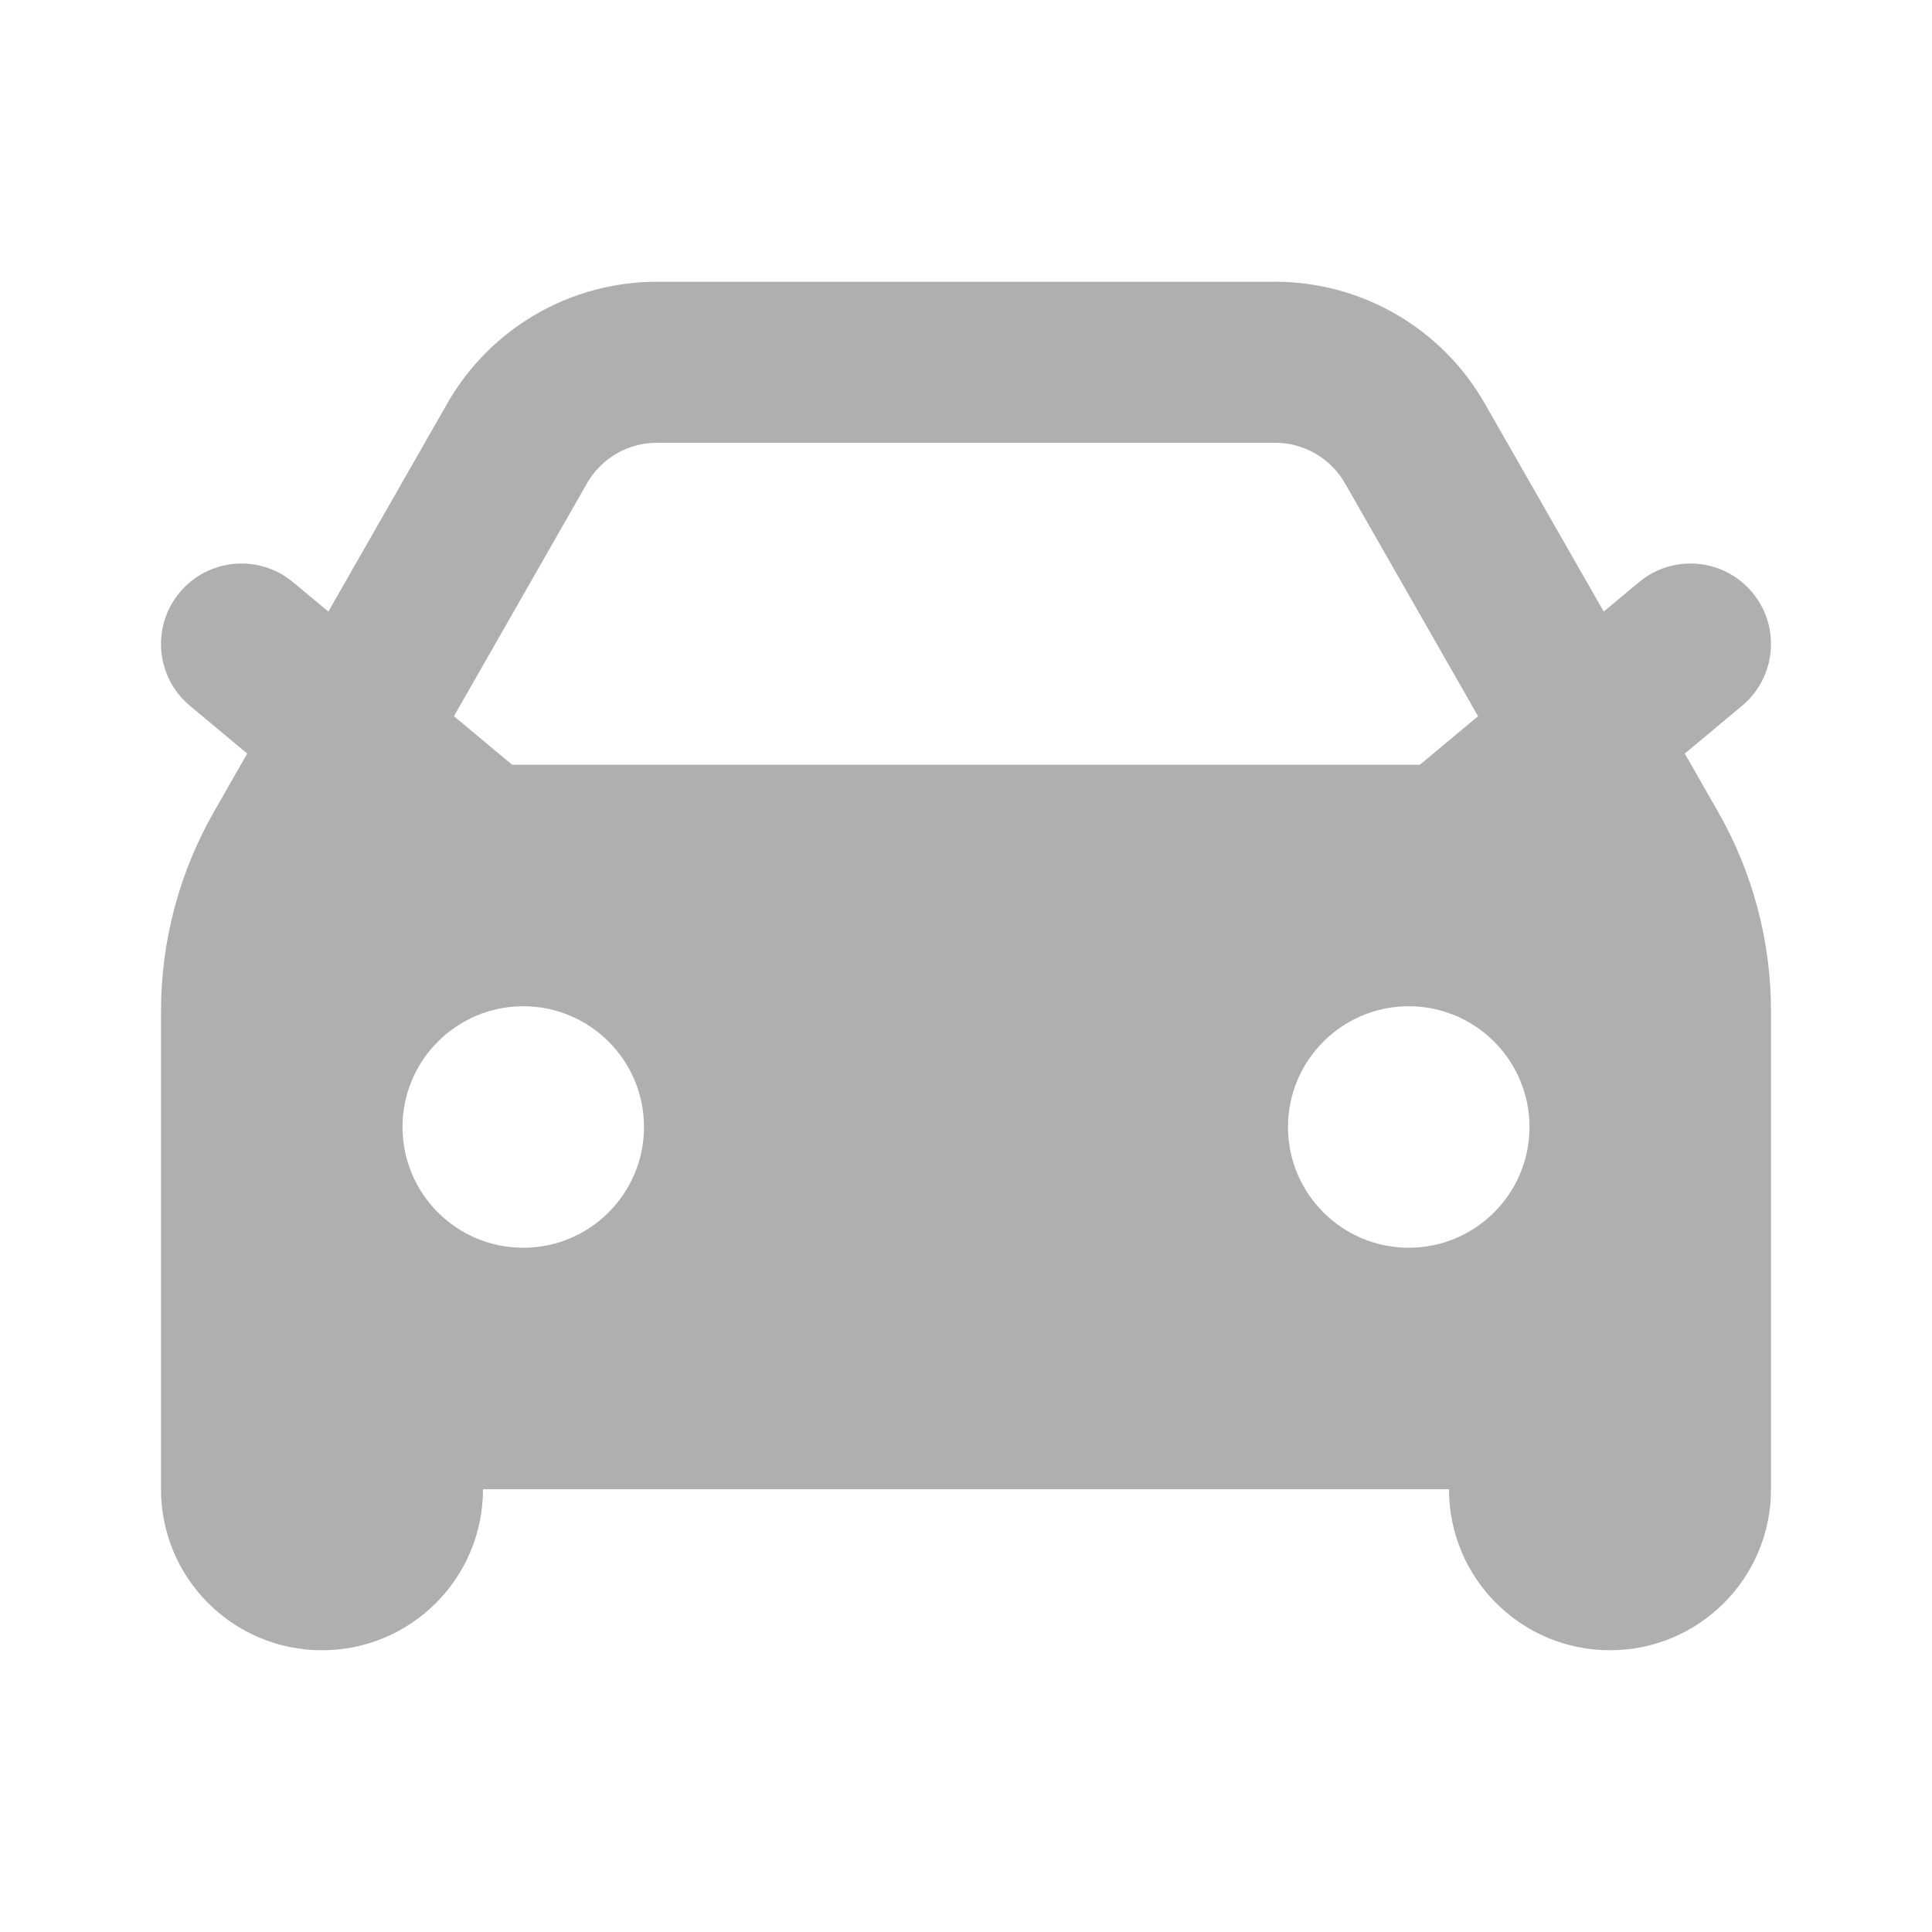 <?xml version="1.0" encoding="UTF-8"?> <svg xmlns="http://www.w3.org/2000/svg" width="24" height="24" viewBox="0 0 24 24" fill="none"><path fill-rule="evenodd" clip-rule="evenodd" d="M8.161 3.5C7.084 3.5 6.09 4.077 5.556 5.012L4.079 7.597L3.64 7.232C3.216 6.878 2.585 6.936 2.232 7.36C1.878 7.784 1.936 8.415 2.36 8.768L3.071 9.361L2.659 10.082C2.227 10.837 2 11.692 2 12.562V18.5C2 19.605 2.895 20.5 4 20.5C5.105 20.5 6 19.605 6 18.5H18C18 19.605 18.895 20.5 20 20.5C21.105 20.5 22 19.605 22 18.5V12.562C22 11.692 21.773 10.837 21.341 10.082L20.929 9.361L21.64 8.768C22.064 8.415 22.122 7.784 21.768 7.36C21.415 6.936 20.784 6.878 20.36 7.232L19.922 7.597L18.444 5.012C17.91 4.077 16.916 3.5 15.839 3.5H8.161ZM17.638 9.5L18.361 8.897L16.708 6.004C16.53 5.692 16.198 5.5 15.839 5.5H8.161C7.802 5.5 7.47 5.692 7.292 6.004L5.639 8.897L6.362 9.5H17.638ZM6.5 12.5C5.672 12.5 5 13.172 5 14C5 14.828 5.672 15.5 6.5 15.5C7.328 15.5 8 14.828 8 14C8 13.172 7.328 12.5 6.5 12.5ZM17.5 12.5C16.672 12.5 16 13.172 16 14C16 14.828 16.672 15.5 17.5 15.5C18.328 15.5 19 14.828 19 14C19 13.172 18.328 12.5 17.5 12.5Z" fill="#AFAFAF"></path></svg> 